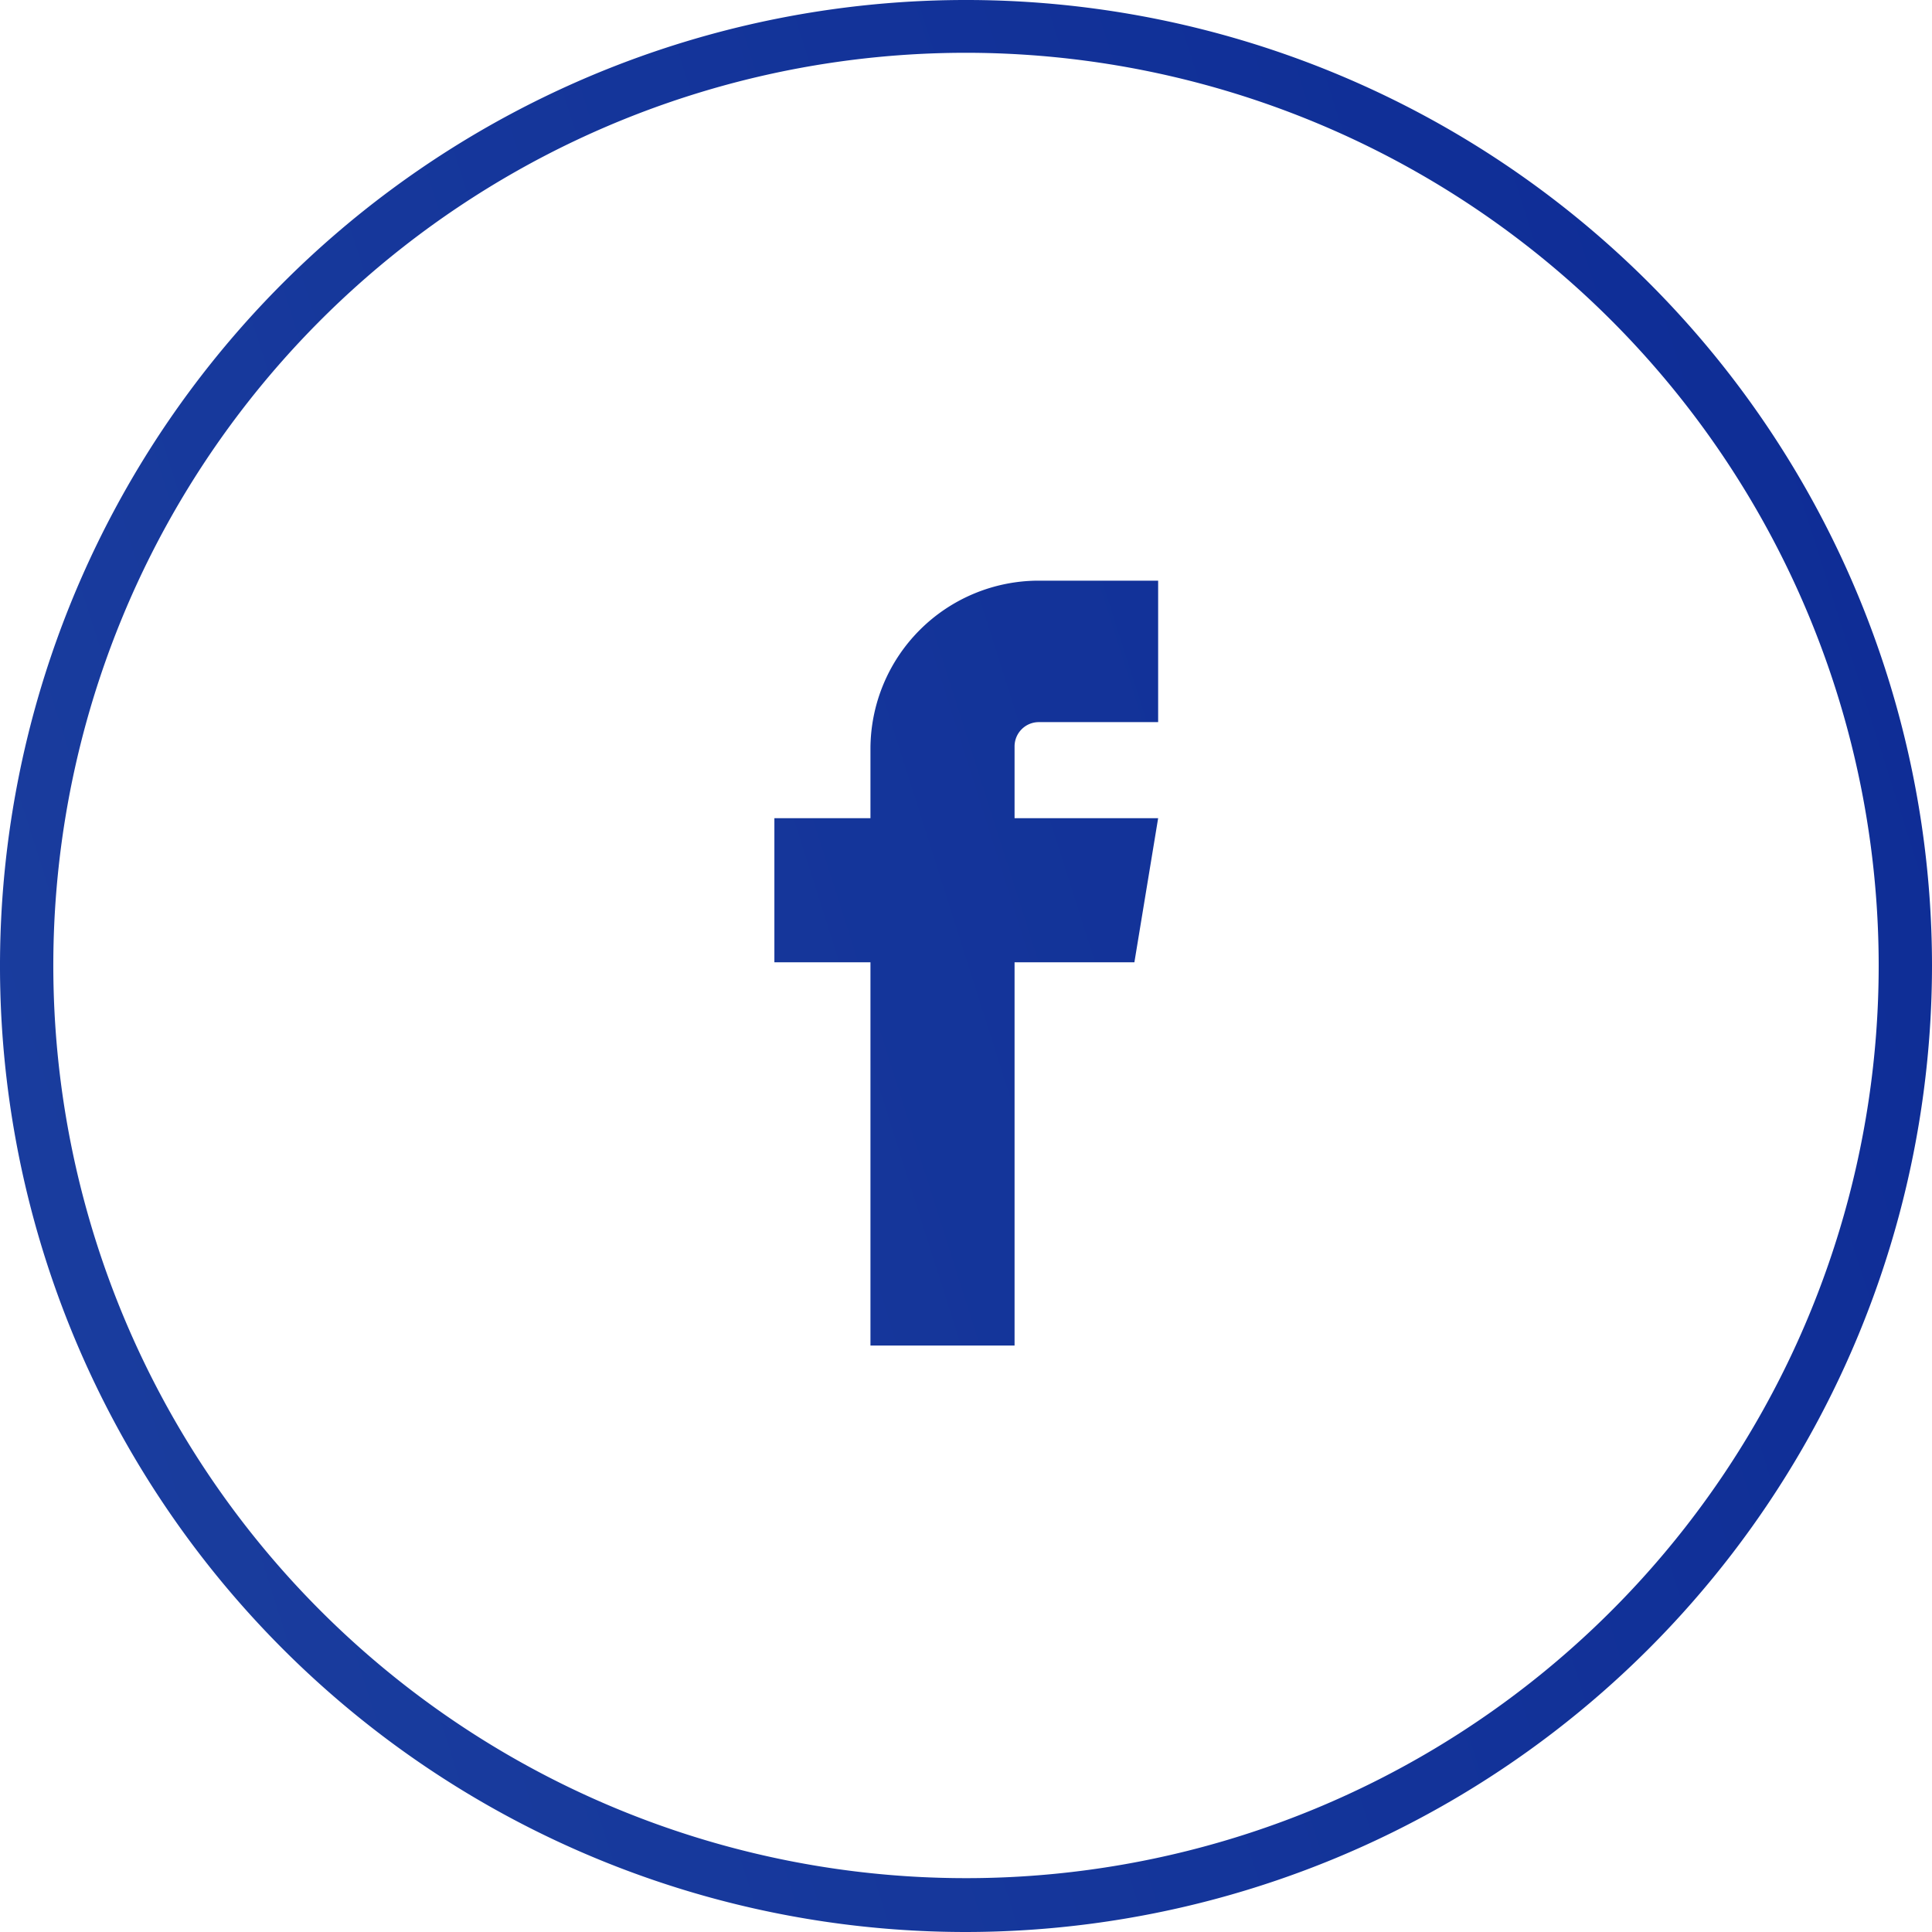 <svg xmlns="http://www.w3.org/2000/svg" xmlns:xlink="http://www.w3.org/1999/xlink" width="37" height="37" viewBox="0 0 36.6 36.6">
  <defs>
    <style>
      .cls-1 {
        fill: url(#New_Gradient_Swatch_4);
      }

      .cls-2 {
        fill: url(#New_Gradient_Swatch_4-2);
      }
    </style>
    <linearGradient id="New_Gradient_Swatch_4" data-name="New Gradient Swatch 4" x1="-132.98" y1="66.32" x2="118.43" y2="-13.49" gradientUnits="userSpaceOnUse">
      <stop offset="0" stop-color="#5693c8"/>
      <stop offset="0.22" stop-color="#3868b3"/>
      <stop offset="0.44" stop-color="#2147a3"/>
      <stop offset="0.65" stop-color="#102f97"/>
      <stop offset="0.84" stop-color="#062090"/>
      <stop offset="1" stop-color="#021b8e"/>
    </linearGradient>
    <linearGradient id="New_Gradient_Swatch_4-2" x1="-132.91" y1="66.52" x2="118.49" y2="-13.29" xlink:href="#New_Gradient_Swatch_4"/>
  </defs>
  <g id="Layer_2" data-name="Layer 2">
    <g id="Layer_5" data-name="Layer 5">
      <path class="cls-1" d="M18.3,36.6A18.3,18.3,0,1,1,36.6,18.3,18.32,18.32,0,0,1,18.3,36.6ZM18.3,1A17.29,17.29,0,1,0,35.59,18.3,17.3,17.3,0,0,0,18.3,1Z"/>
      <path class="cls-2" d="M19.67,13.68h2.27V11H19.67a3.19,3.19,0,0,0-3.18,3.18V15.5H14.67v2.73h1.82v7.26h2.73V18.23h2.27l.45-2.73H19.22V14.14a.46.46,0,0,1,.45-.46Z"/>
    </g>
  </g>
</svg>
